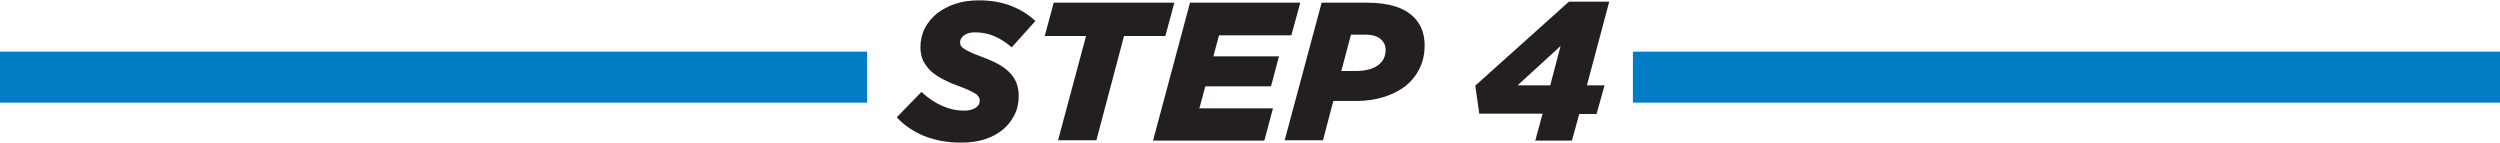 <?xml version="1.0" encoding="utf-8"?>
<!-- Generator: Adobe Illustrator 21.1.0, SVG Export Plug-In . SVG Version: 6.00 Build 0)  -->
<!DOCTYPE svg PUBLIC "-//W3C//DTD SVG 1.1//EN" "http://www.w3.org/Graphics/SVG/1.1/DTD/svg11.dtd">
<svg version="1.1" id="Layer_1" xmlns="http://www.w3.org/2000/svg" xmlns:xlink="http://www.w3.org/1999/xlink" x="0px" y="0px"
	 viewBox="0 0 750.2 42.9" style="enable-background:new 0 0 750.2 42.9;" xml:space="preserve">
<style type="text/css">
	.st0{fill:#231F20;}
	.st1{fill:#007DC5;stroke:#007DC5;stroke-width:3;stroke-miterlimit:10;}
</style>
<g>
	<g>
		<path class="st0" d="M288.3,42.8c-4.1,0-7.7-0.7-11-2c-3.2-1.3-6-3.2-8.2-5.6l7.4-7.6c4.1,3.7,8.3,5.6,12.8,5.6
			c1.4,0,2.5-0.3,3.4-0.8c0.9-0.6,1.3-1.3,1.3-2.2c0-0.4-0.1-0.8-0.3-1.1c-0.2-0.3-0.5-0.7-1-1c-0.5-0.3-1.2-0.7-2.1-1.1
			s-2.1-0.9-3.5-1.4c-1.7-0.6-3.1-1.3-4.5-2c-1.3-0.7-2.4-1.5-3.4-2.4c-0.9-0.9-1.6-1.9-2.2-3c-0.5-1.1-0.8-2.5-0.8-4
			c0-2,0.4-3.9,1.3-5.7c0.9-1.7,2.1-3.2,3.7-4.5c1.6-1.2,3.4-2.2,5.6-2.9c2.1-0.7,4.5-1,7-1c3.7,0,6.9,0.6,9.7,1.7
			c2.8,1.1,5.2,2.6,7.2,4.5l-7.1,7.9c-1.6-1.4-3.3-2.5-5.1-3.3c-1.8-0.8-3.8-1.2-5.9-1.2c-1.4,0-2.5,0.3-3.3,0.9
			c-0.8,0.6-1.2,1.3-1.2,2.1c0,0.4,0.1,0.8,0.3,1.1c0.2,0.3,0.5,0.6,1,0.9c0.5,0.3,1.2,0.7,2.1,1.1c0.9,0.4,2.1,0.9,3.5,1.4
			c1.6,0.6,3,1.2,4.3,1.9c1.3,0.7,2.5,1.5,3.4,2.4c0.9,0.9,1.7,1.9,2.2,3.1c0.5,1.2,0.8,2.5,0.8,4.1c0,2.1-0.4,4.1-1.3,5.8
			c-0.9,1.8-2.1,3.3-3.6,4.5c-1.6,1.3-3.4,2.2-5.6,2.9C293.2,42.5,290.9,42.8,288.3,42.8z"/>
		<path class="st0" d="M325.9,10.8h-12.4l2.7-10h36.2l-2.7,10h-12.4L329,42.1h-11.5L325.9,10.8z"/>
		<path class="st0" d="M357.1,0.8h33.1l-2.7,9.8h-21.7l-1.7,6.3h19.7l-2.4,9h-19.7l-1.8,6.6H382l-2.6,9.7H346L357.1,0.8z"/>
		<path class="st0" d="M396.6,0.8h13.5c3.4,0,6.2,0.4,8.5,1.1c2.3,0.7,4.2,1.8,5.7,3.3c2.2,2.2,3.2,5,3.2,8.4c0,2.6-0.5,4.9-1.5,6.9
			c-1,2.1-2.4,3.8-4.2,5.3c-1.8,1.4-4,2.5-6.5,3.3c-2.5,0.8-5.3,1.2-8.4,1.2h-6.8L397,42.1h-11.5L396.6,0.8z M406.9,21.3
			c2.8,0,5-0.6,6.6-1.7c1.6-1.2,2.3-2.7,2.3-4.7c0-1.1-0.4-2.1-1.2-2.9c-1.1-1.1-2.7-1.6-4.9-1.6h-4.3l-2.9,10.9H406.9z"/>
		<path class="st0" d="M462.9,34.1h-19l-1.2-8.4l28.1-25.2h12.1l-6.7,25.1h5.3l-2.4,8.6h-5.2l-2.2,8h-11L462.9,34.1z M465.2,25.6
			l3.1-11.8l-12.9,11.8H465.2z"/>
	</g>
	<rect x="1.5" y="17" class="st1" width="257.2" height="12.3"/>
	<rect x="491.5" y="17" class="st1" width="257.2" height="12.3"/>
</g>
</svg>
